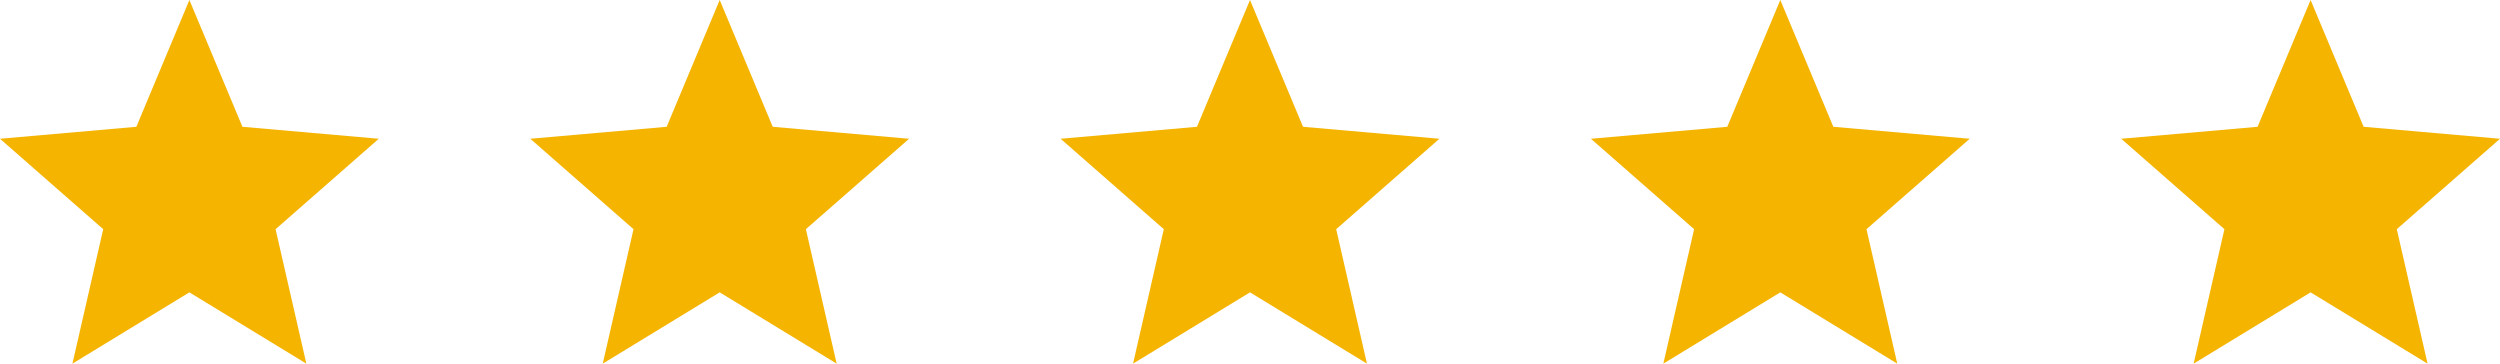 <svg xmlns="http://www.w3.org/2000/svg" width="165" height="24" viewBox="0 0 165 24" fill="none"><path d="M39.781 24L41.812 15.126L35 9.158L44 8.368L47.5 0L51 8.368L60 9.158L53.188 15.126L55.219 24L47.5 19.295L39.781 24Z" fill="#F4B400"></path><path d="M109.781 24L111.812 15.126L105 9.158L114 8.368L117.5 0L121 8.368L130 9.158L123.188 15.126L125.219 24L117.5 19.295L109.781 24Z" fill="#F4B400"></path><path d="M4.781 24L6.812 15.126L0 9.158L9 8.368L12.5 0L16 8.368L25 9.158L18.188 15.126L20.219 24L12.5 19.295L4.781 24Z" fill="#F4B400"></path><path d="M74.781 24L76.812 15.126L70 9.158L79 8.368L82.5 0L86 8.368L95 9.158L88.188 15.126L90.219 24L82.5 19.295L74.781 24Z" fill="#F4B400"></path><path d="M144.781 24L146.812 15.126L140 9.158L149 8.368L152.5 0L156 8.368L165 9.158L158.188 15.126L160.219 24L152.5 19.295L144.781 24Z" fill="#F4B400"></path></svg>